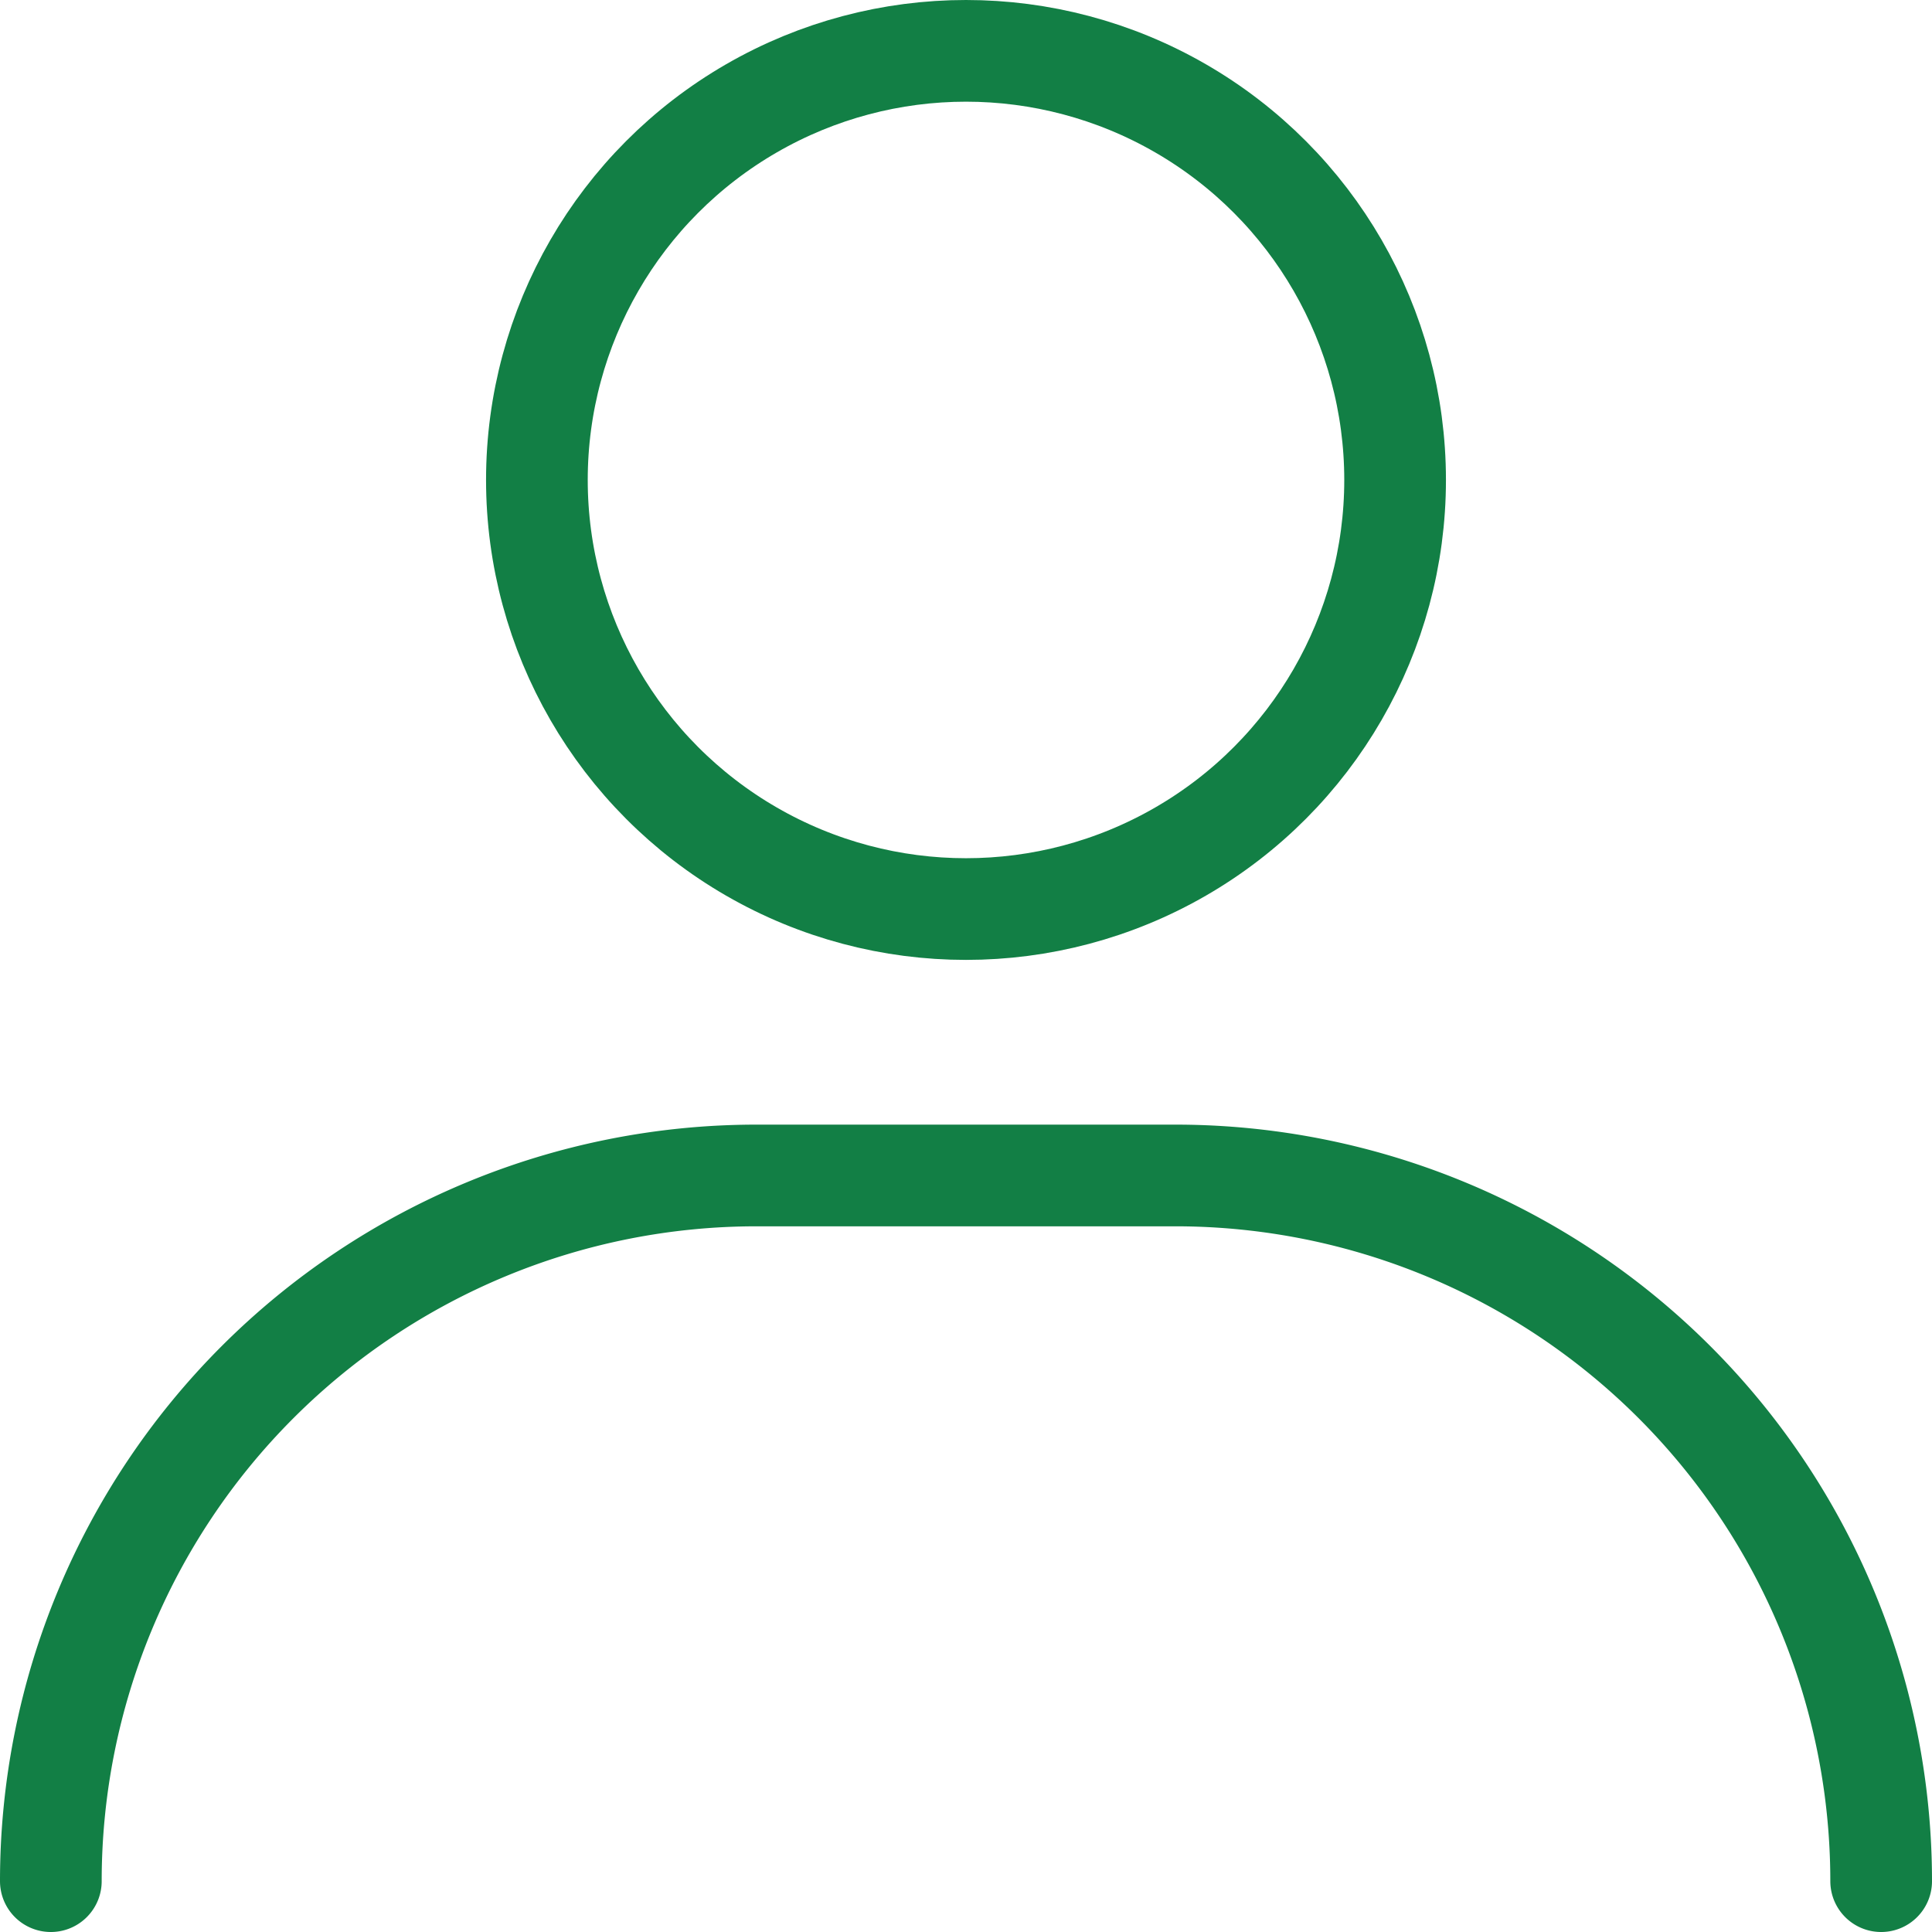 <svg xmlns="http://www.w3.org/2000/svg" width="19" height="19" viewBox="0 0 19 19">
    <g id="Calque_2" data-name="Calque 2">
        <g id="Design">
            <circle cx="9.5" cy="4.72" r="4.22" style="fill:none;stroke:#127f45;stroke-linecap:round;stroke-linejoin:round"/>
            <path d="M.5,18.5h0a6.94,6.94,0,0,1,6.94-6.94h4.12A6.94,6.94,0,0,1,18.5,18.5h0" style="fill:none;stroke:#127f45;stroke-linecap:round;stroke-linejoin:round"/>
        </g>
    </g>
</svg>
